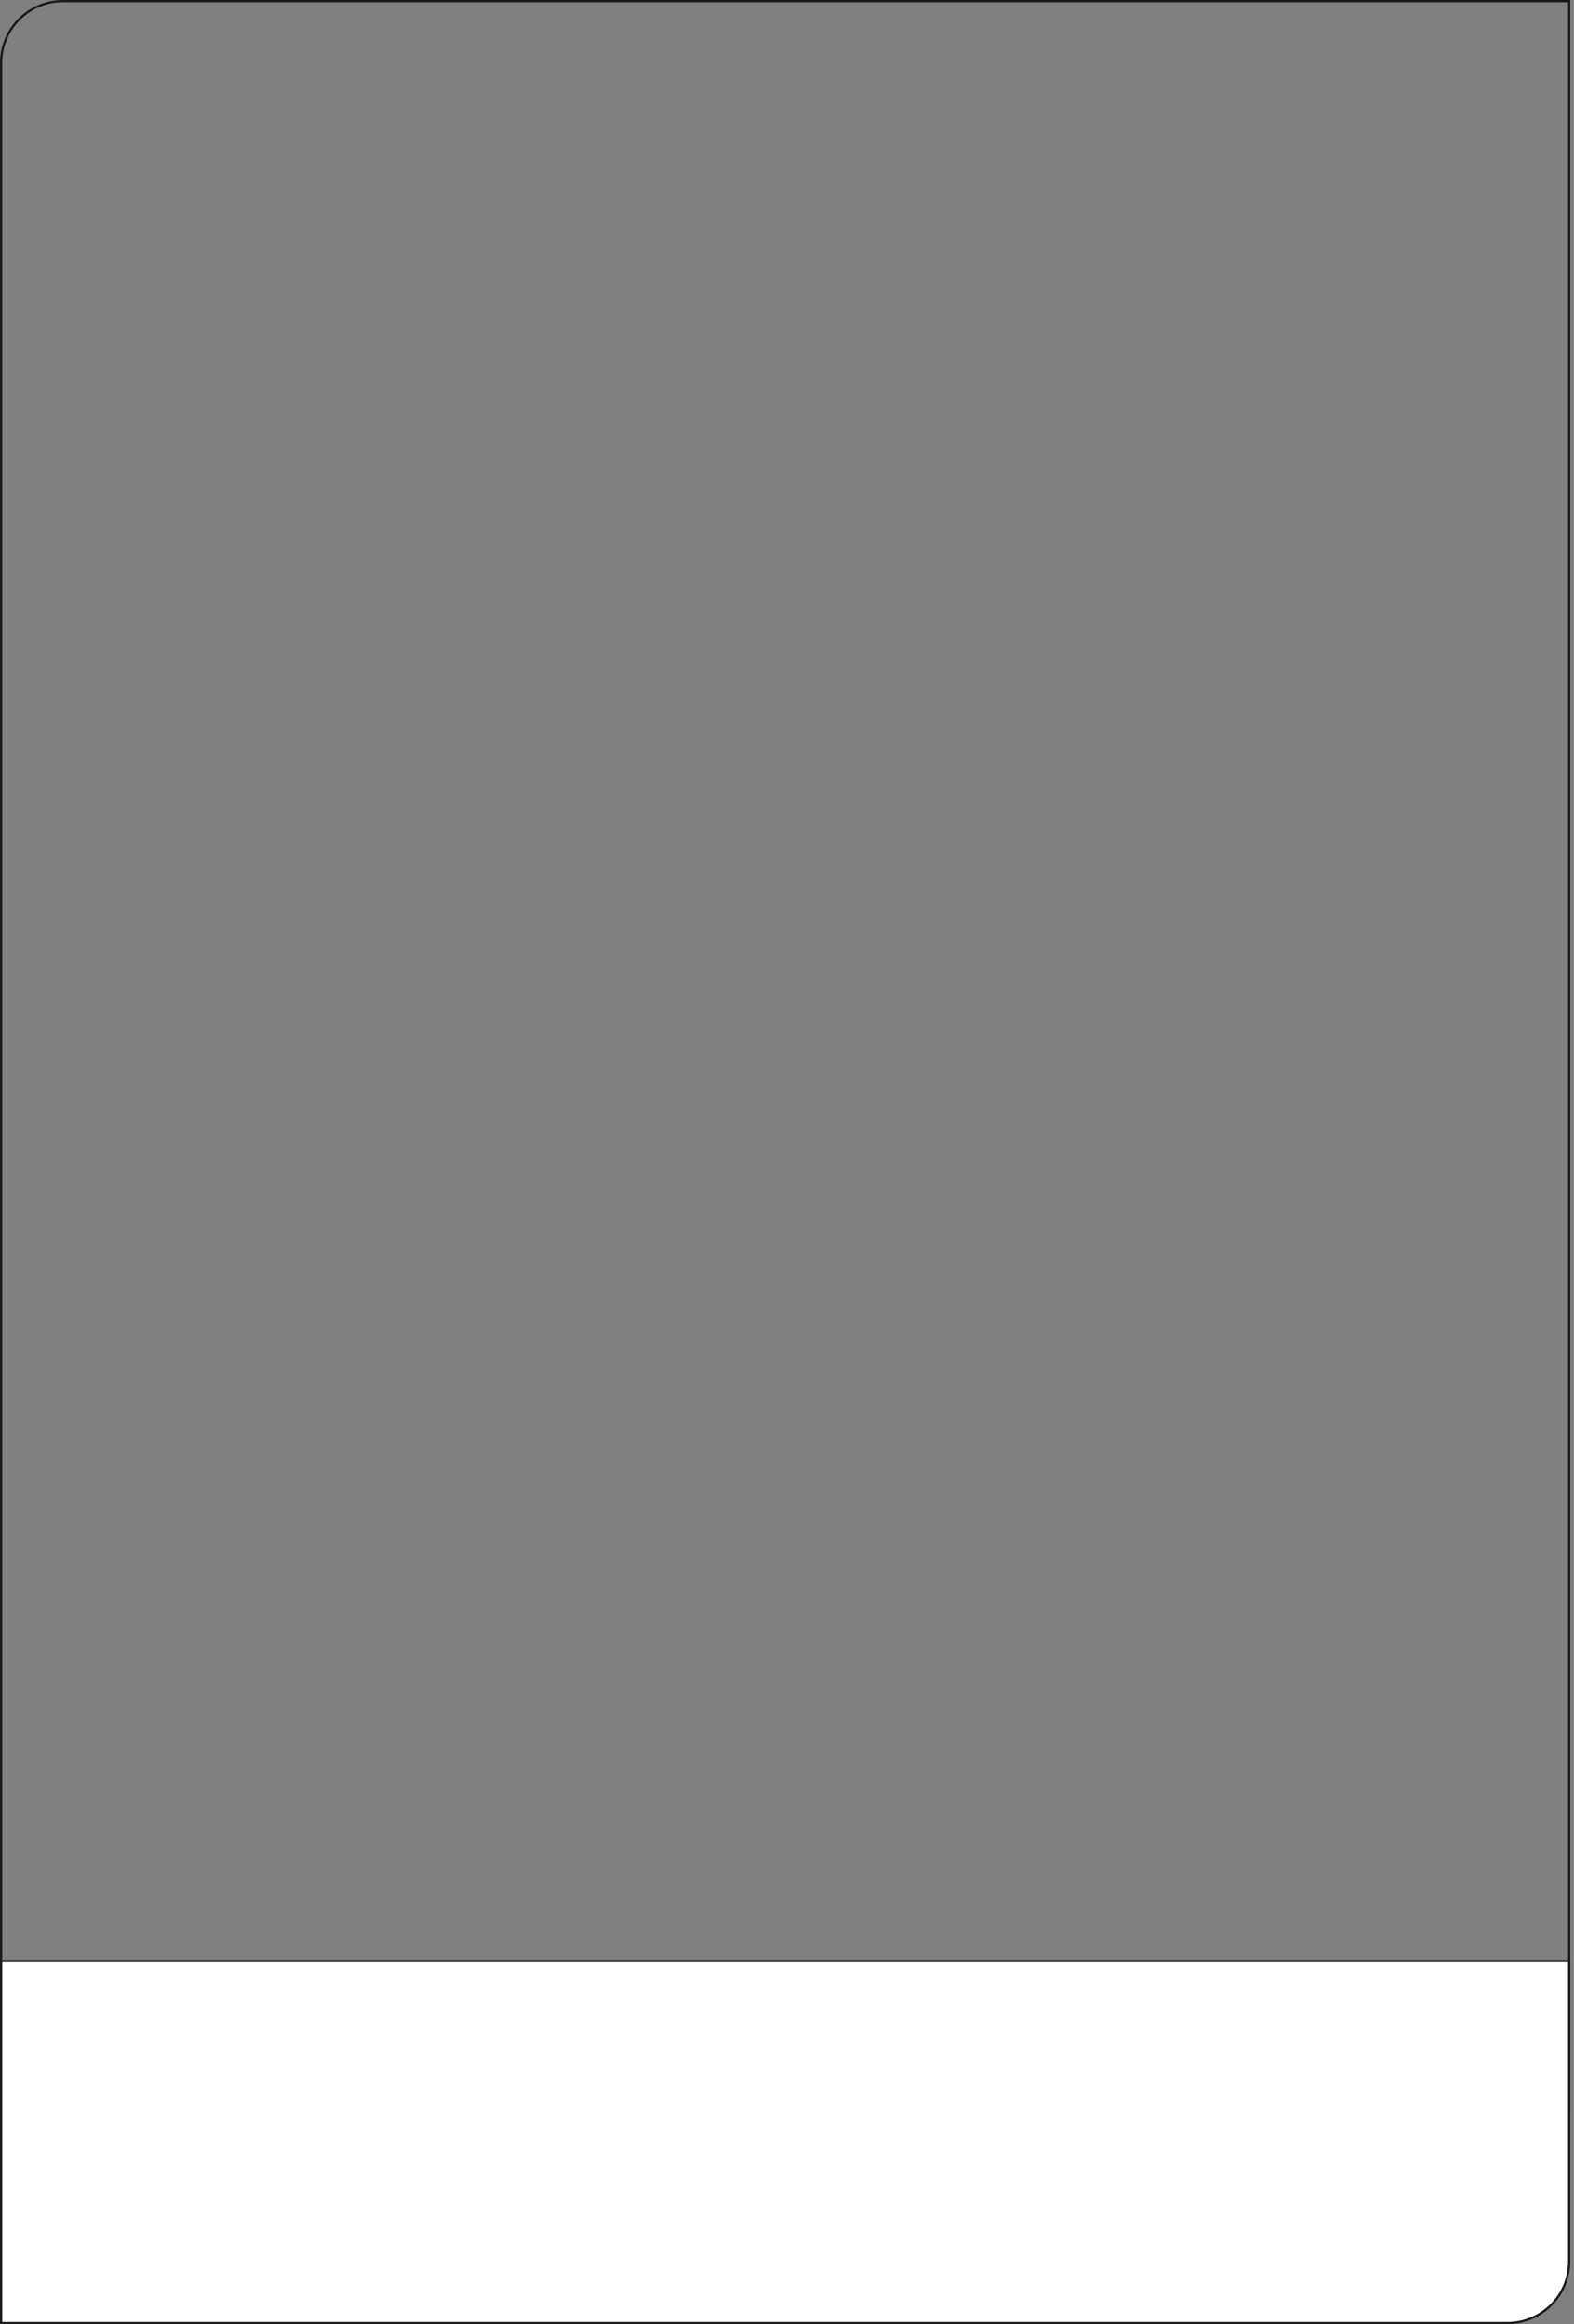 <?xml version="1.0" encoding="UTF-8"?> <svg xmlns="http://www.w3.org/2000/svg" width="277" height="409" viewBox="0 0 277 409" fill="none"><rect x="0" y="0" width="277" height="409" fill="#808080" stroke="none"/> <path d="M11.054 0.2H276.151V371.216H0.2V11.054C0.2 5.06 5.06 0.2 11.054 0.2Z" stroke="#1A1A1A" stroke-width="0.4"></path> <path d="M0.2 345.086H276.151V397.946C276.151 403.94 271.292 408.8 265.297 408.8H0.2V345.086Z" fill="white" stroke="#1A1A1A" stroke-width="0.4"></path> </svg> 